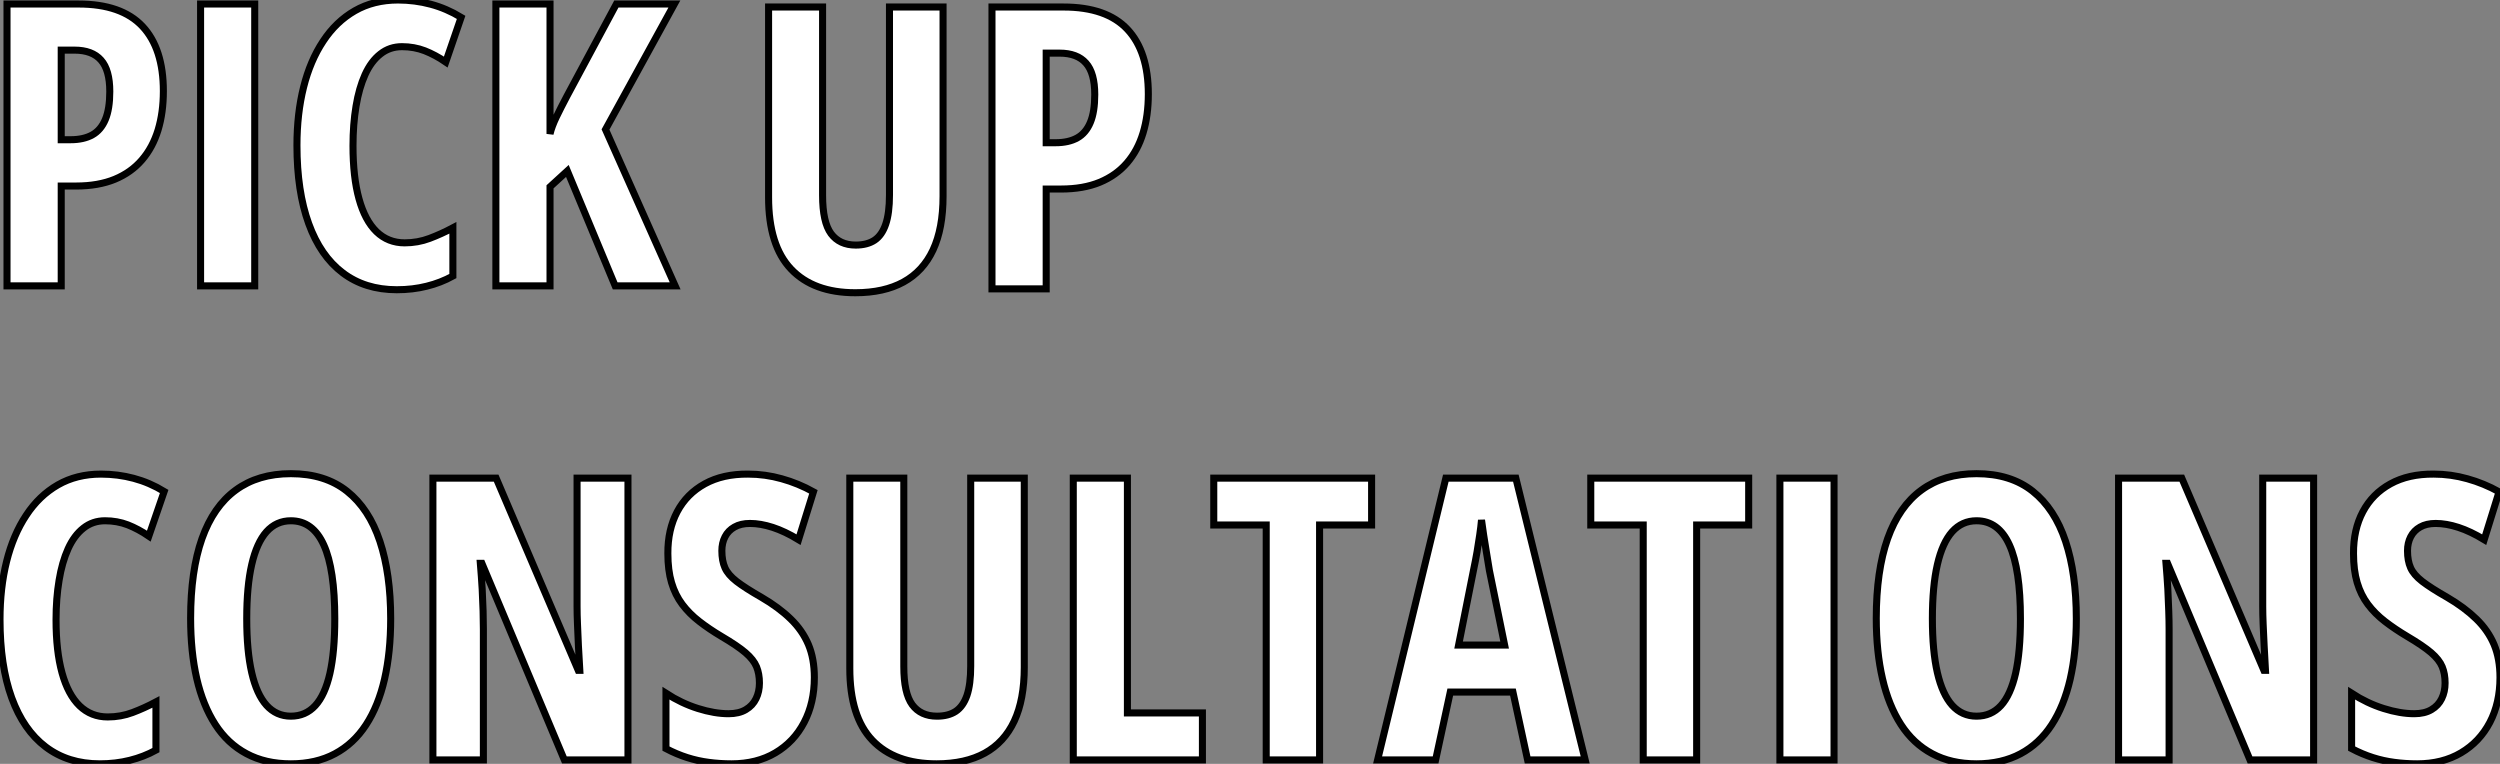 <?xml version="1.0" standalone="no"?>
<svg xmlns="http://www.w3.org/2000/svg" viewBox="2.004 9.001 354.64 108.355"><rect x="2.004" y="9.001" width="354.64" height="108.355" fill="#808080" stroke="none"/><path d="M3.58-39.98L13.73-39.98Q19.82-39.98 22.79-36.82Q25.76-33.66 25.76-27.62L25.76-27.62Q25.76-24.58 25.01-22.11Q24.25-19.63 22.72-17.86Q21.19-16.08 18.87-15.12Q16.54-14.16 13.37-14.16L13.37-14.16L11.27-14.16L11.27 0L3.58 0L3.58-39.98ZM13.15-33.44L13.15-33.44L11.27-33.44L11.27-20.73L12.61-20.73Q14.44-20.73 15.67-21.41Q16.90-22.09 17.53-23.60Q18.16-25.10 18.16-27.56L18.16-27.56Q18.16-30.63 16.91-32.03Q15.67-33.44 13.15-33.44ZM38.72 0L31.04 0L31.04-39.98L38.72-39.98L38.72 0ZM59.61-33.93L59.61-33.93Q57.86-33.93 56.55-32.89Q55.23-31.86 54.37-29.96Q53.51-28.05 53.09-25.48Q52.66-22.91 52.66-19.88L52.66-19.88Q52.66-15.42 53.51-12.35Q54.36-9.27 56-7.68Q57.64-6.10 59.99-6.10L59.99-6.10Q61.85-6.10 63.52-6.73Q65.19-7.36 66.83-8.23L66.83-8.23L66.83-1.39Q65.11-0.44 63.12 0.05Q61.14 0.55 58.87 0.55L58.87 0.55Q54.36 0.55 51.20-1.85Q48.04-4.24 46.38-8.82Q44.71-13.40 44.71-19.93L44.71-19.93Q44.71-24.42 45.65-28.18Q46.59-31.94 48.43-34.71Q50.26-37.49 52.92-39.02Q55.59-40.55 59.04-40.55L59.04-40.55Q61.44-40.55 63.68-39.95Q65.93-39.35 68.00-38.09L68.00-38.09L65.82-31.75Q64.34-32.76 62.84-33.35Q61.33-33.93 59.61-33.93ZM88.48-22.18L98.36 0L89.85 0L83.07-16.30L80.61-14.05L80.61 0L72.93 0L72.93-39.98L80.61-39.98L80.61-21.55Q80.86-22.61 81.50-23.94Q82.14-25.27 83.02-26.93L83.02-26.93L90.02-39.98L98.25-39.98L88.48-22.18Z" fill="white" stroke="black" transform="translate(0 0) scale(1 1) translate(-0.582 49.551)"/><path d="M20.51-39.98L28.11-39.98L28.11-13.15Q28.11-8.56 26.69-5.52Q25.27-2.49 22.50-0.97Q19.74 0.55 15.67 0.55L15.67 0.55Q9.73 0.55 6.55-2.80Q3.36-6.15 3.36-12.99L3.36-12.99L3.36-39.98L11.02-39.98L11.02-13.26Q11.02-9.46 12.22-7.83Q13.43-6.21 15.72-6.21L15.72-6.21Q17.34-6.21 18.39-6.90Q19.44-7.60 19.97-9.16Q20.51-10.72 20.51-13.32L20.51-13.32L20.51-39.98ZM35.05-39.98L45.20-39.98Q51.30-39.98 54.26-36.82Q57.23-33.66 57.23-27.62L57.23-27.62Q57.23-24.58 56.48-22.11Q55.73-19.63 54.20-17.86Q52.66-16.08 50.34-15.12Q48.02-14.16 44.84-14.16L44.84-14.16L42.74-14.16L42.74 0L35.05 0L35.05-39.98ZM44.63-33.44L44.63-33.44L42.74-33.44L42.74-20.73L44.08-20.73Q45.91-20.73 47.14-21.41Q48.37-22.09 49-23.60Q49.63-25.10 49.63-27.56L49.63-27.56Q49.63-30.63 48.38-32.03Q47.14-33.44 44.63-33.44Z" fill="white" stroke="black" transform="translate(108.035 0) scale(1 1) translate(-0.363 49.977)"/><path d="M17.31-33.93L17.31-33.93Q15.56-33.93 14.25-32.89Q12.93-31.86 12.07-29.96Q11.21-28.05 10.79-25.48Q10.36-22.91 10.36-19.88L10.36-19.88Q10.36-15.42 11.21-12.35Q12.06-9.27 13.70-7.68Q15.34-6.10 17.69-6.10L17.69-6.10Q19.55-6.10 21.22-6.73Q22.89-7.36 24.53-8.23L24.53-8.23L24.53-1.39Q22.80-0.44 20.82 0.05Q18.84 0.55 16.57 0.55L16.57 0.55Q12.06 0.55 8.90-1.85Q5.74-4.24 4.07-8.82Q2.41-13.40 2.41-19.93L2.41-19.93Q2.41-24.42 3.35-28.18Q4.29-31.94 6.13-34.71Q7.96-37.49 10.62-39.02Q13.29-40.55 16.73-40.55L16.73-40.55Q19.14-40.55 21.38-39.95Q23.63-39.35 25.70-38.09L25.70-38.09L23.52-31.75Q22.04-32.76 20.54-33.35Q19.03-33.93 17.31-33.93ZM57.83-20.04L57.83-20.04Q57.83-15.29 56.96-11.47Q56.08-7.66 54.33-4.98Q52.58-2.30 49.92-0.88Q47.25 0.55 43.67 0.55L43.67 0.55Q40.06 0.55 37.38-0.89Q34.70-2.32 32.95-5.03Q31.20-7.74 30.32-11.54Q29.45-15.34 29.45-20.10L29.45-20.10Q29.45-26.82 31.06-31.39Q32.68-35.96 35.85-38.28Q39.02-40.61 43.67-40.61L43.67-40.61Q48.51-40.61 51.64-38.12Q54.77-35.63 56.30-31.02Q57.83-26.41 57.83-20.04ZM37.41-20.04L37.41-20.04Q37.41-15.45 38.12-12.37Q38.83-9.30 40.22-7.75Q41.62-6.21 43.67-6.21L43.67-6.21Q45.75-6.21 47.13-7.71Q48.51-9.21 49.21-12.28Q49.90-15.34 49.90-20.04L49.90-20.04Q49.90-27.07 48.34-30.50Q46.79-33.93 43.67-33.93L43.67-33.93Q41.62-33.93 40.22-32.38Q38.83-30.82 38.12-27.73Q37.41-24.64 37.41-20.04ZM91.49-39.98L91.49 0L82.47 0L70.77-27.89L70.55-27.89Q70.71-25.95 70.81-24.24Q70.90-22.53 70.94-21.11Q70.98-19.69 70.98-18.54L70.98-18.54L70.98 0L63.82 0L63.82-39.98L72.79-39.98L84.44-12.71L84.66-12.71Q84.55-14.60 84.46-16.23Q84.38-17.86 84.33-19.25Q84.27-20.64 84.27-21.79L84.27-21.79L84.27-39.98L91.49-39.98ZM117.93-11.70L117.93-11.70Q117.93-8.09 116.48-5.33Q115.04-2.57 112.40-1.01Q109.76 0.55 106.18 0.55L106.18 0.55Q104.51 0.55 102.95 0.34Q101.39 0.14 99.89-0.34Q98.38-0.82 96.88-1.61L96.88-1.61L96.88-9.46Q99.07-8.04 101.42-7.30Q103.77-6.56 105.77-6.56L105.77-6.56Q107.24-6.56 108.21-7.14Q109.18-7.71 109.66-8.70Q110.14-9.68 110.14-10.91L110.14-10.91Q110.14-12.22 109.73-13.22Q109.32-14.22 108.16-15.22Q107.00-16.21 104.75-17.53L104.75-17.53Q103.00-18.57 101.60-19.66Q100.19-20.75 99.19-22.08Q98.19-23.41 97.67-25.16Q97.15-26.91 97.15-29.29L97.15-29.29Q97.13-32.68 98.48-35.22Q99.83-37.76 102.39-39.17Q104.95-40.58 108.53-40.55L108.53-40.55Q110.96-40.55 113.30-39.89Q115.64-39.24 117.80-38.04L117.80-38.04L115.69-31.25Q113.75-32.43 112.03-32.99Q110.30-33.55 108.80-33.55L108.80-33.55Q107.49-33.55 106.60-33.04Q105.71-32.54 105.26-31.66Q104.81-30.79 104.81-29.67L104.81-29.67Q104.81-28.25 105.25-27.26Q105.68-26.28 106.90-25.33Q108.12-24.39 110.41-23.08L110.41-23.08Q112.90-21.63 114.57-20.00Q116.24-18.38 117.09-16.37Q117.93-14.36 117.93-11.70ZM140.11-39.98L147.71-39.98L147.71-13.15Q147.71-8.56 146.29-5.52Q144.87-2.49 142.11-0.97Q139.34 0.55 135.27 0.55L135.27 0.55Q129.34 0.55 126.15-2.80Q122.96-6.15 122.96-12.99L122.96-12.99L122.96-39.98L130.62-39.98L130.62-13.26Q130.62-9.46 131.82-7.83Q133.03-6.21 135.32-6.21L135.32-6.21Q136.94-6.21 137.99-6.90Q139.04-7.60 139.58-9.16Q140.11-10.72 140.11-13.32L140.11-13.32L140.11-39.98ZM172.98 0L154.66 0L154.66-39.98L162.34-39.98L162.34-6.67L172.98-6.67L172.98 0ZM189.60-33.33L189.60 0L182.03 0L182.03-33.33L174.59-33.33L174.59-39.98L196.98-39.98L196.98-33.33L189.60-33.33ZM227.28 0L219.11 0L217.03-9.63L208.14-9.63L206.06 0L197.83 0L207.51-39.98L217.44-39.98L227.28 0ZM209.32-16.30L215.85-16.30L213.69-26.88Q213.47-28.19 213.27-29.45Q213.06-30.71 212.88-31.87Q212.71-33.03 212.57-34.04L212.57-34.04Q212.49-33.09 212.32-31.94Q212.16-30.79 211.94-29.53Q211.72-28.27 211.45-26.99L211.45-26.99L209.32-16.30ZM243.09-33.33L243.09 0L235.51 0L235.51-33.33L228.07-33.33L228.07-39.98L250.47-39.98L250.47-33.33L243.09-33.33ZM262.58 0L254.90 0L254.90-39.98L262.58-39.98L262.58 0ZM296.95-20.04L296.95-20.04Q296.95-15.29 296.08-11.47Q295.20-7.66 293.45-4.98Q291.70-2.30 289.04-0.88Q286.37 0.55 282.79 0.55L282.79 0.55Q279.18 0.55 276.50-0.89Q273.82-2.32 272.07-5.03Q270.32-7.74 269.45-11.54Q268.57-15.34 268.57-20.10L268.57-20.10Q268.57-26.82 270.18-31.39Q271.80-35.96 274.97-38.28Q278.14-40.61 282.79-40.61L282.79-40.61Q287.63-40.61 290.76-38.12Q293.89-35.63 295.42-31.02Q296.95-26.41 296.95-20.04ZM276.53-20.04L276.53-20.04Q276.53-15.45 277.24-12.37Q277.95-9.30 279.34-7.75Q280.74-6.21 282.79-6.21L282.79-6.21Q284.87-6.21 286.25-7.71Q287.63-9.21 288.33-12.28Q289.02-15.34 289.02-20.04L289.02-20.04Q289.02-27.07 287.46-30.50Q285.91-33.93 282.79-33.93L282.79-33.93Q280.74-33.93 279.34-32.38Q277.95-30.82 277.24-27.73Q276.53-24.64 276.53-20.04ZM330.61-39.98L330.61 0L321.59 0L309.89-27.89L309.67-27.89Q309.83-25.95 309.93-24.24Q310.02-22.53 310.06-21.11Q310.11-19.69 310.11-18.54L310.11-18.54L310.11 0L302.94 0L302.94-39.98L311.91-39.98L323.56-12.71L323.78-12.71Q323.67-14.60 323.59-16.23Q323.50-17.86 323.45-19.25Q323.39-20.64 323.39-21.79L323.39-21.79L323.39-39.98L330.61-39.98ZM357.05-11.70L357.05-11.70Q357.05-8.09 355.61-5.33Q354.16-2.57 351.52-1.01Q348.88 0.55 345.30 0.55L345.30 0.55Q343.63 0.55 342.07 0.34Q340.51 0.14 339.01-0.34Q337.50-0.82 336-1.61L336-1.61L336-9.46Q338.19-8.04 340.54-7.30Q342.89-6.56 344.89-6.56L344.89-6.56Q346.36-6.56 347.33-7.14Q348.30-7.71 348.78-8.70Q349.26-9.68 349.26-10.91L349.26-10.91Q349.26-12.22 348.85-13.22Q348.44-14.22 347.28-15.22Q346.12-16.21 343.88-17.53L343.88-17.53Q342.13-18.57 340.72-19.66Q339.31-20.75 338.31-22.08Q337.31-23.41 336.79-25.16Q336.27-26.91 336.27-29.29L336.27-29.29Q336.25-32.68 337.60-35.22Q338.95-37.76 341.51-39.17Q344.07-40.58 347.65-40.55L347.65-40.55Q350.08-40.55 352.42-39.89Q354.76-39.24 356.92-38.04L356.92-38.04L354.81-31.25Q352.87-32.43 351.15-32.99Q349.43-33.55 347.92-33.55L347.92-33.55Q346.61-33.55 345.72-33.04Q344.83-32.54 344.38-31.66Q343.93-30.79 343.93-29.67L343.93-29.67Q343.93-28.25 344.37-27.26Q344.80-26.28 346.02-25.33Q347.24-24.39 349.54-23.08L349.54-23.08Q352.02-21.63 353.69-20.00Q355.36-18.38 356.21-16.37Q357.05-14.36 357.05-11.70Z" fill="white" stroke="black" transform="translate(0 67.2) scale(1 1) translate(-0.406 49.605)"/></svg>